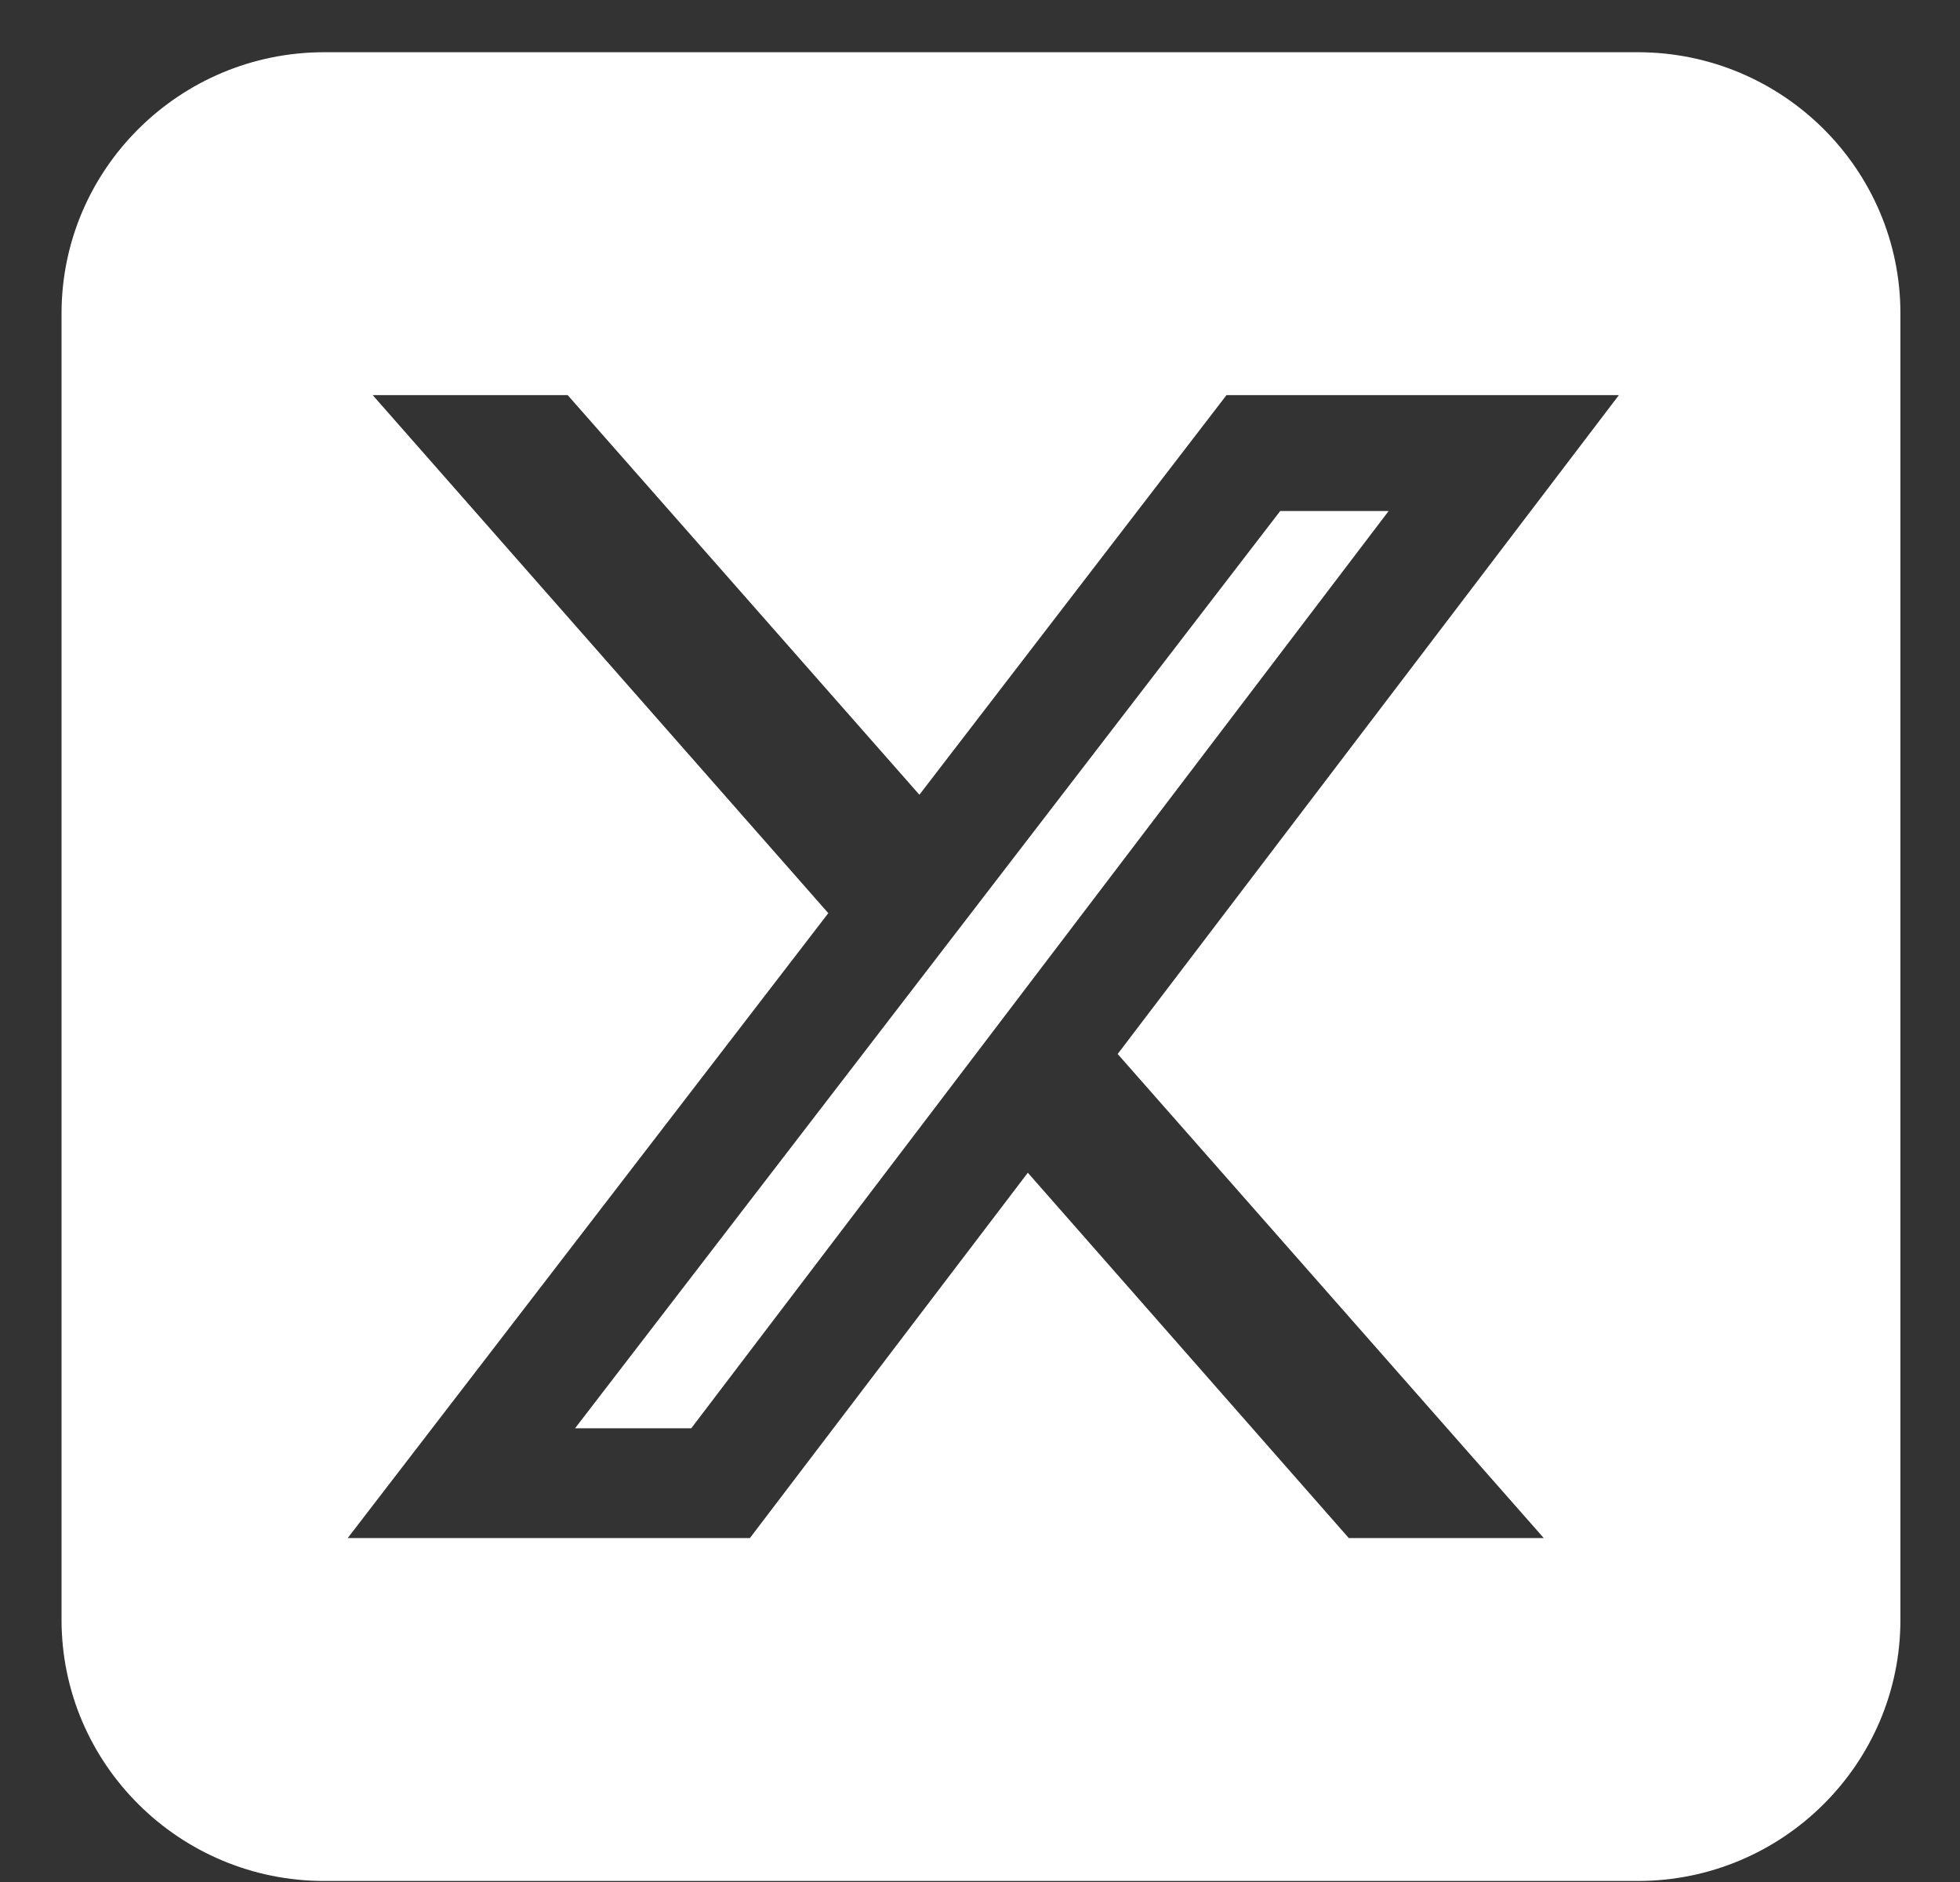 <svg width="25" height="24" viewBox="0 0 25 24" fill="none" xmlns="http://www.w3.org/2000/svg">
<rect x="0" y="0" width="25" height="24" fill="#333333" stroke="none"/>
<path d="M4.136 23.987C2.288 23.987 0.785 22.493 0.785 20.656V3.997C0.785 2.16 2.288 0.666 4.136 0.666H20.89C22.738 0.666 24.24 2.16 24.24 3.997V20.656C24.24 22.493 22.738 23.987 20.89 23.987H4.136ZM19.691 19.614L14.256 13.441L20.649 5.039H15.644L11.727 10.135L7.241 5.039H4.754L10.565 11.645L4.435 19.614H9.565L13.11 14.955L17.204 19.614H19.691ZM17.712 6.517L8.817 18.214H7.335L16.329 6.517H17.706H17.712Z" fill="white"/>
</svg>
